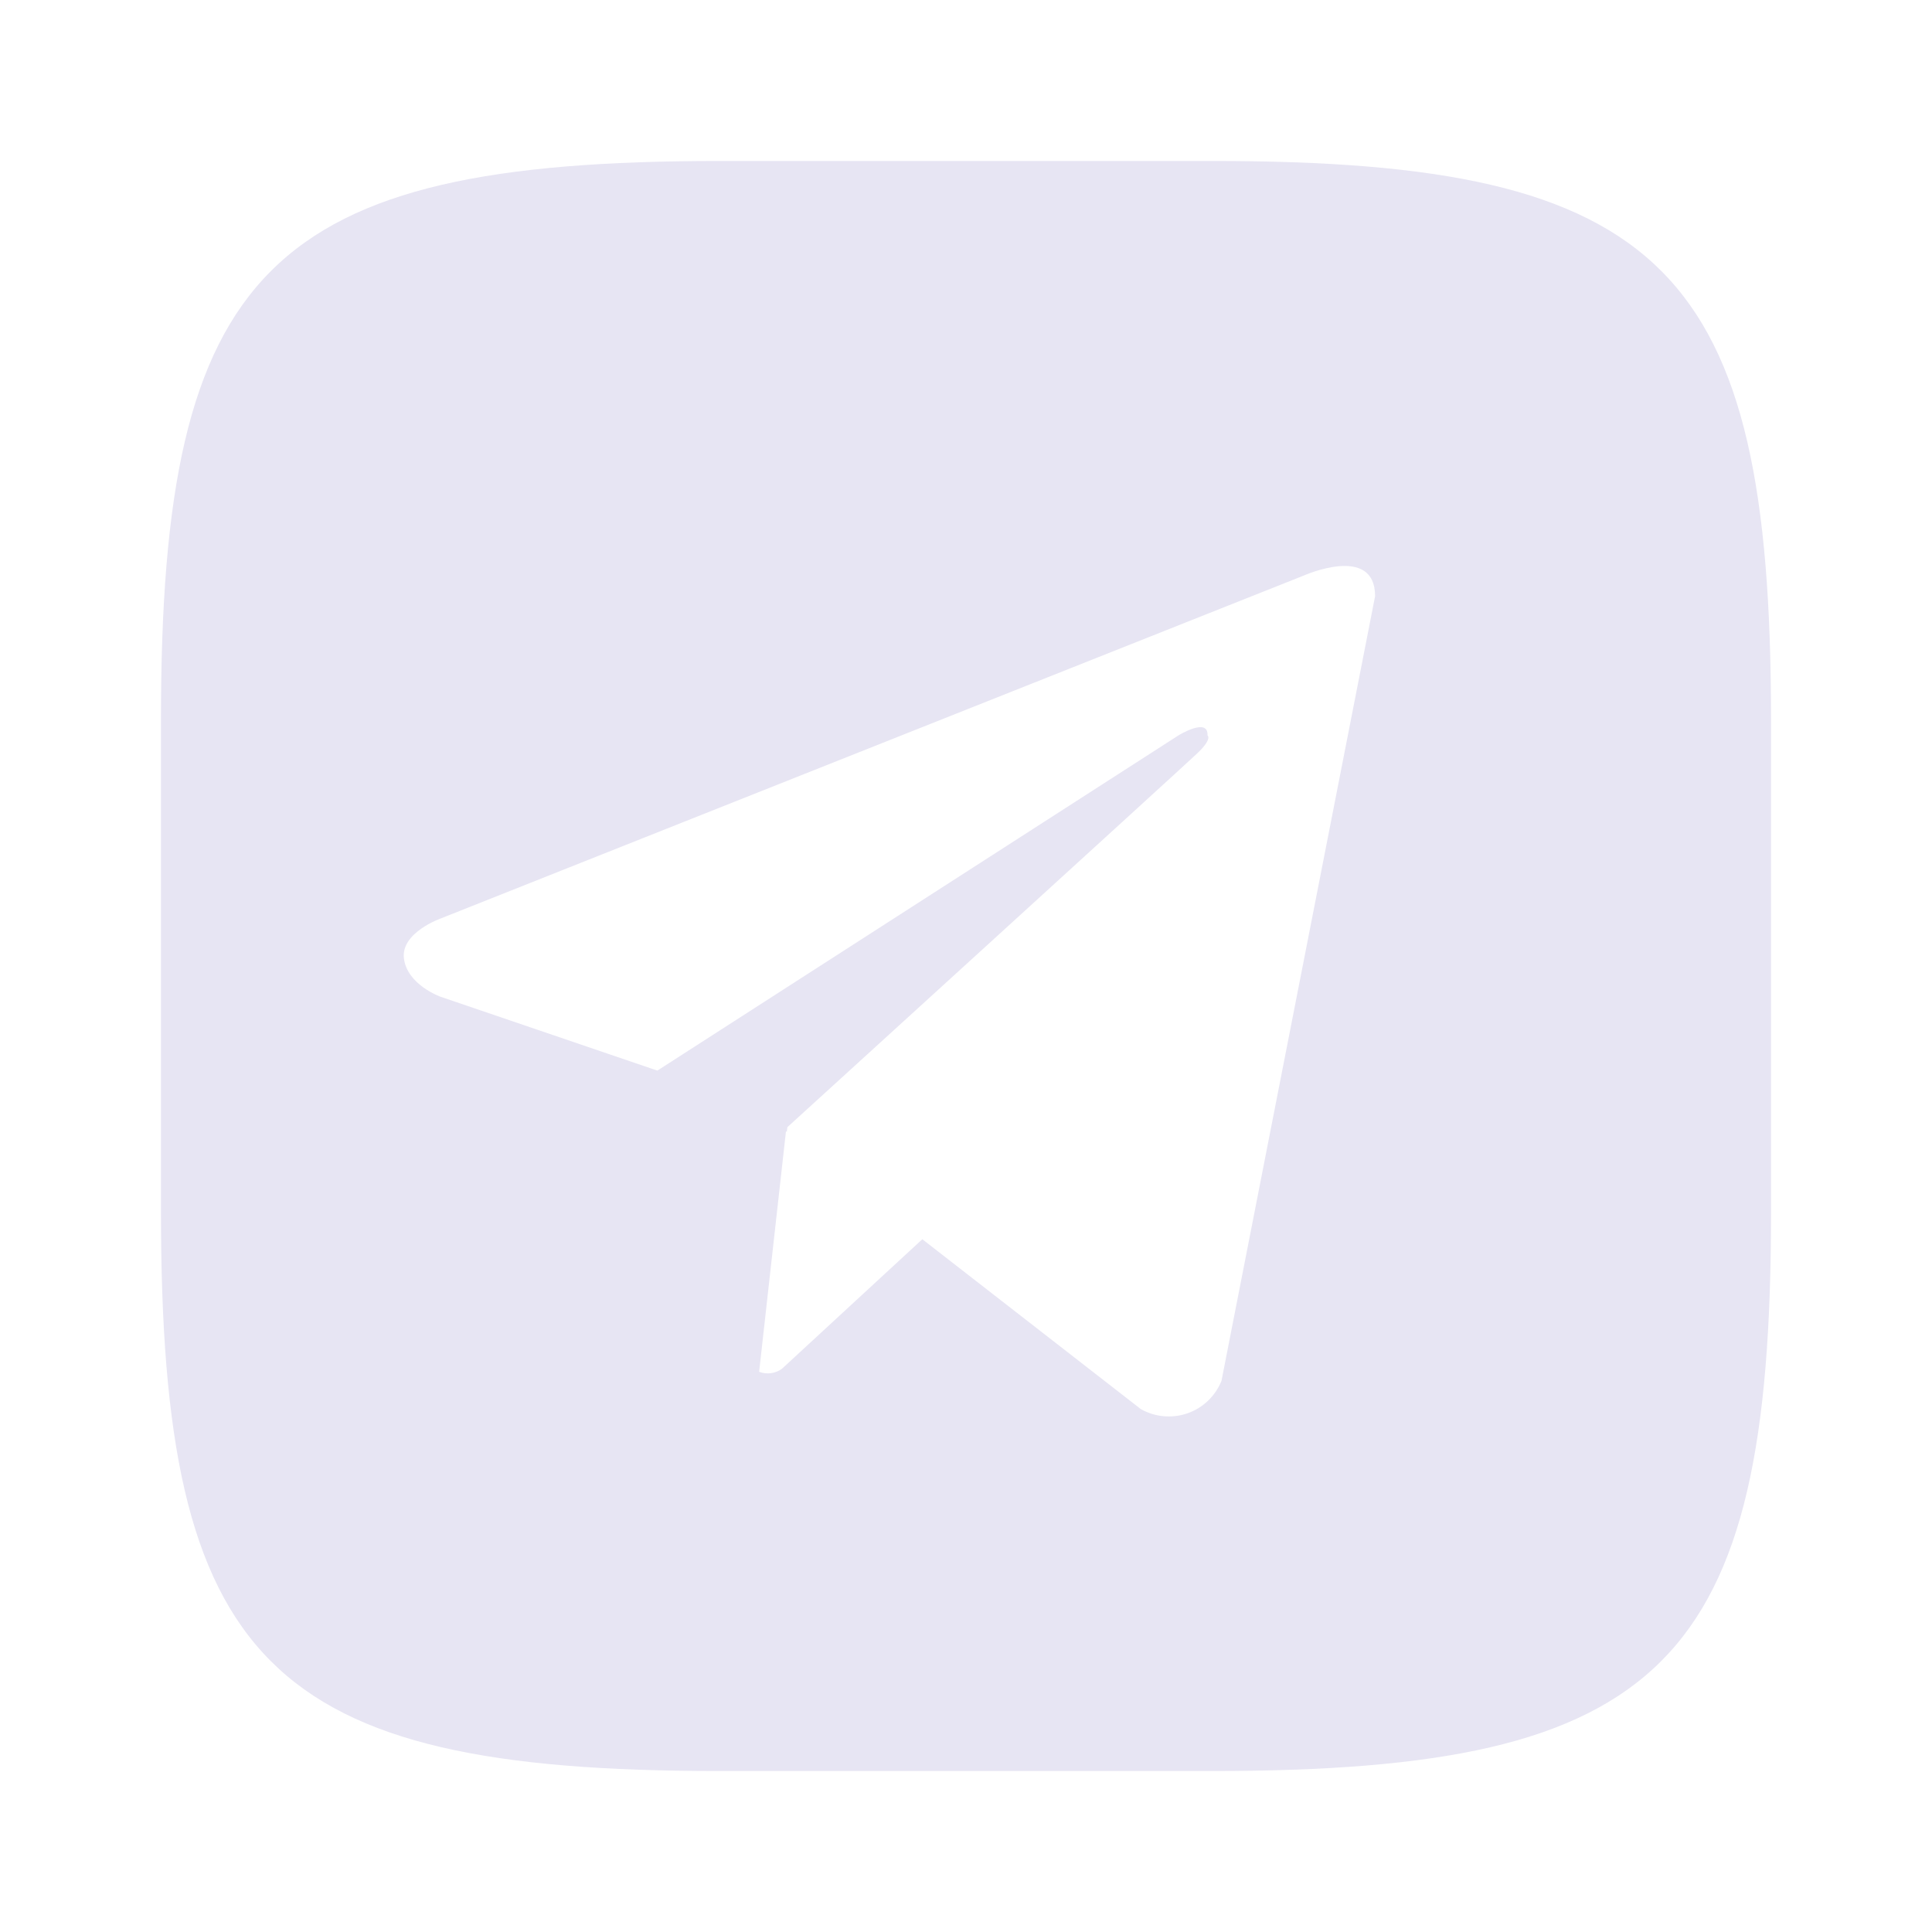 <svg width="28" height="28" viewBox="0 0 28 28" fill="none" xmlns="http://www.w3.org/2000/svg">
<path fill-rule="evenodd" clip-rule="evenodd" d="M17.585 2.333H10.427C3.889 2.333 2.333 3.889 2.333 10.415V17.574C2.333 24.11 3.877 25.667 10.415 25.667H17.573C24.11 25.667 25.667 24.123 25.667 17.585V10.427C25.667 3.889 24.123 2.333 17.585 2.333ZM17.509 20.299C17.593 20.218 17.66 20.12 17.703 20.011L19.929 8.64C19.929 7.882 18.901 8.339 18.901 8.339L6.398 13.307C6.398 13.307 5.807 13.512 5.854 13.89C5.9 14.272 6.383 14.445 6.383 14.445L9.527 15.516L17.079 10.658C17.079 10.658 17.514 10.389 17.5 10.658C17.5 10.658 17.578 10.706 17.343 10.926C17.11 11.146 11.411 16.336 11.411 16.336L11.403 16.405L11.391 16.394L11.002 19.881C11.057 19.902 11.116 19.909 11.174 19.901C11.232 19.893 11.287 19.871 11.334 19.836L13.367 17.96L16.534 20.422C16.636 20.479 16.75 20.515 16.866 20.525C16.983 20.535 17.101 20.521 17.212 20.482C17.323 20.443 17.424 20.381 17.509 20.299Z" fill="#E7E5F3"/>
</svg>
